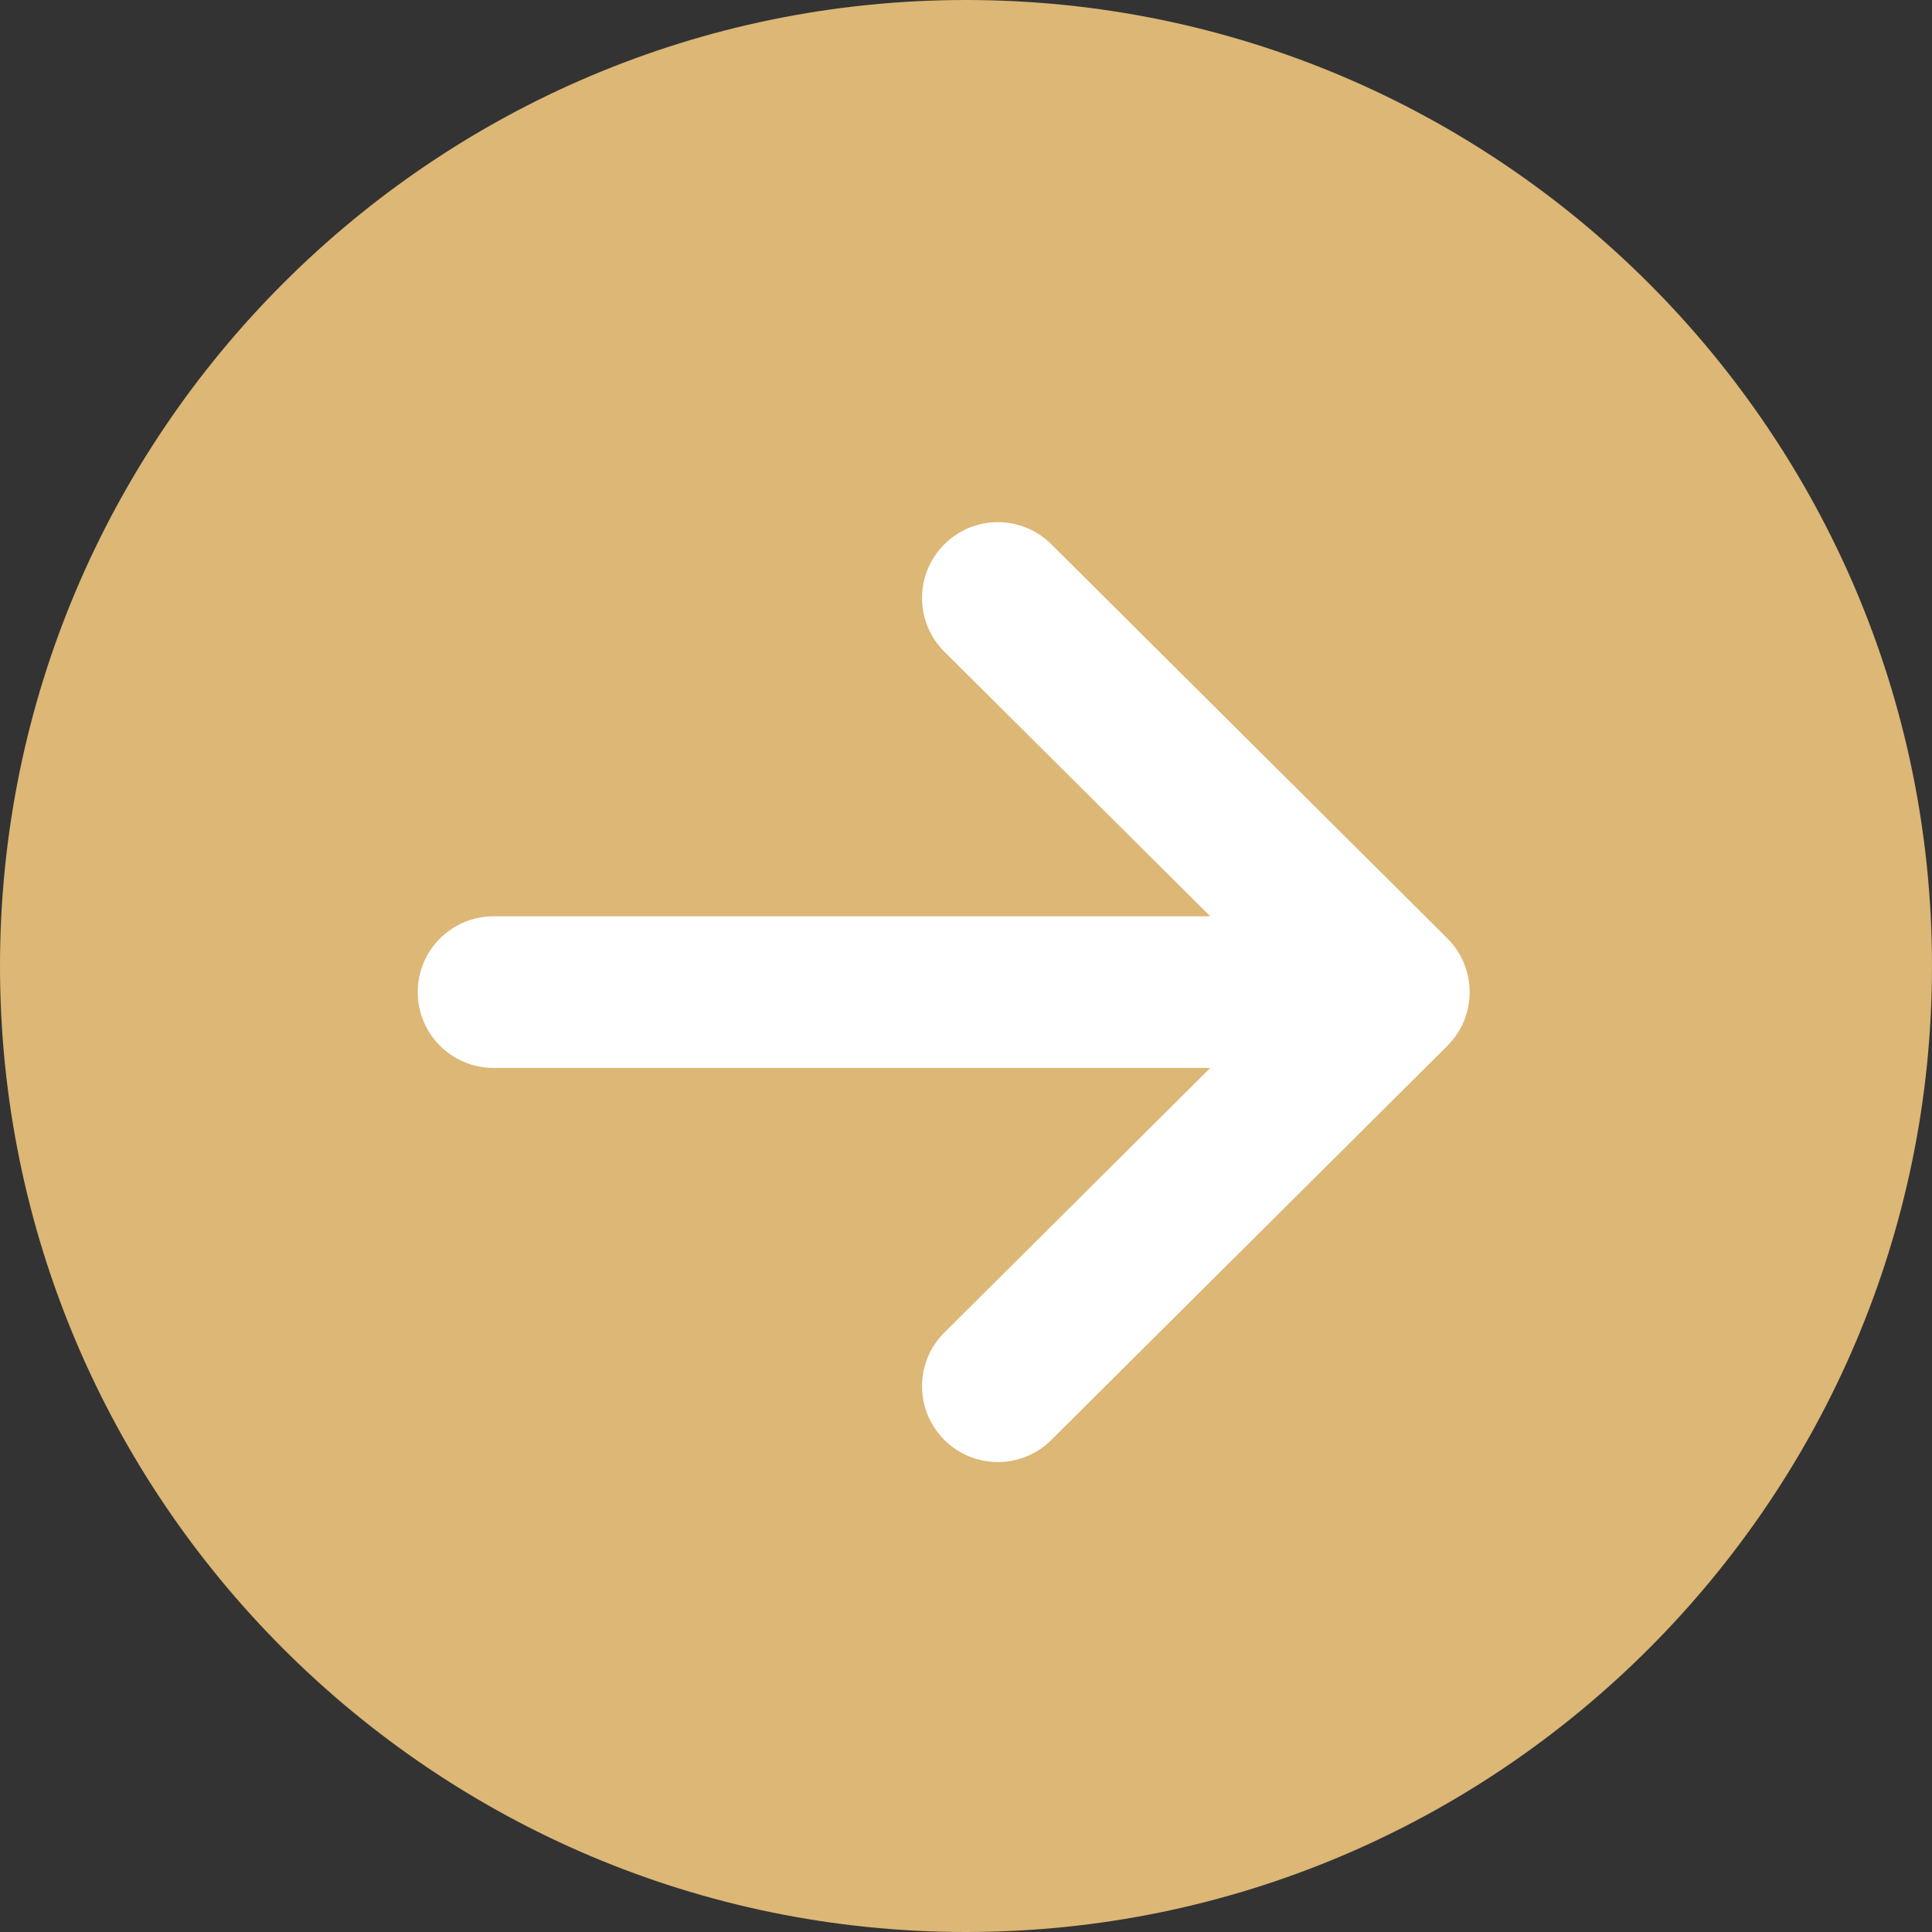 <?xml version="1.0" encoding="UTF-8"?> <svg xmlns="http://www.w3.org/2000/svg" width="37" height="37" viewBox="0 0 37 37" fill="none"><rect x="0" y="0" width="37" height="37" fill="#333333" stroke="none"/> <path d="M18.5 0C8.299 0 0 8.299 0 18.5C0 28.701 8.299 37 18.5 37C28.701 37 37 28.701 37 18.5C37 8.299 28.701 0 18.5 0Z" fill="#DCB775"></path> <path d="M27.72 17.973L27.719 17.971L20.134 10.423C19.565 9.857 18.646 9.859 18.081 10.428C17.515 10.996 17.517 11.915 18.085 12.48L23.178 17.548H9.452C8.65 17.548 8 18.198 8 19C8 19.802 8.65 20.452 9.452 20.452H23.178L18.086 25.52C17.517 26.085 17.515 27.004 18.081 27.572C18.646 28.141 19.566 28.143 20.134 27.577L27.719 20.029L27.72 20.027C28.288 19.46 28.287 18.538 27.72 17.973Z" fill="white"></path> </svg> 